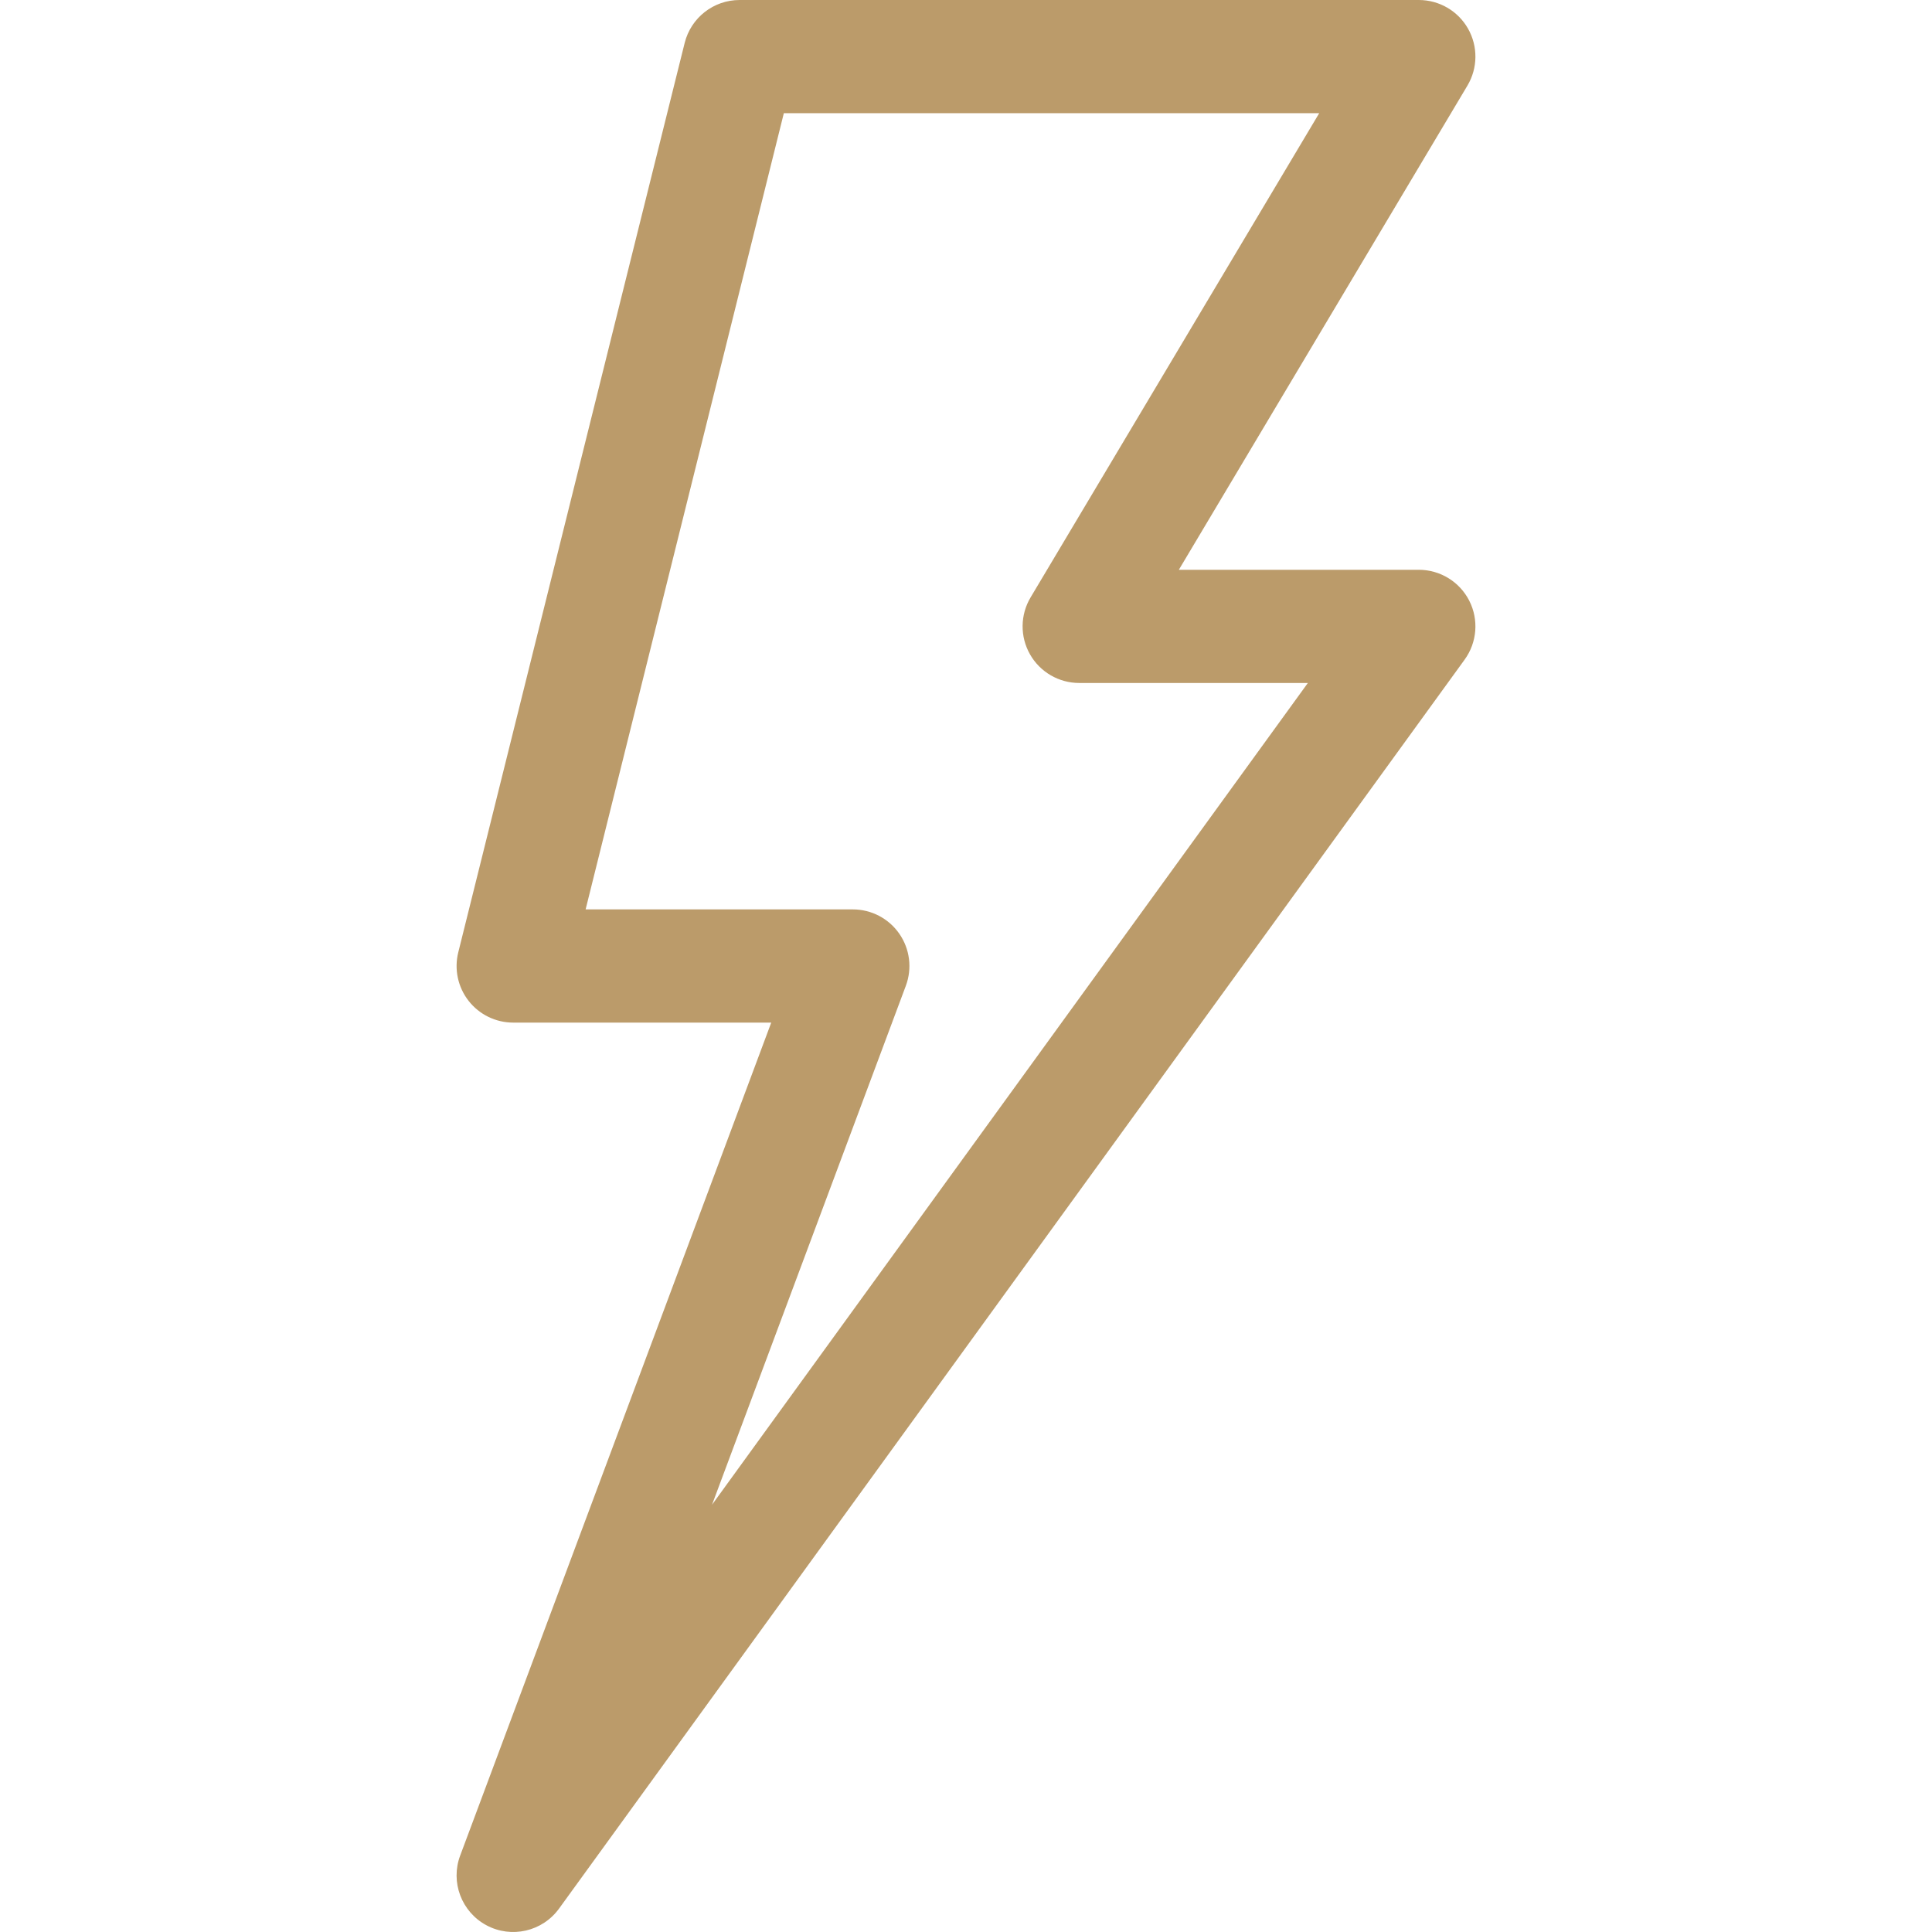 <svg width="114" height="114" viewBox="0 0 114 114" fill="none" xmlns="http://www.w3.org/2000/svg">
<path d="M28.703 113.603C30.178 114.394 32.007 113.97 32.986 112.62L86.423 38.921C87.16 37.905 87.264 36.561 86.694 35.443C86.124 34.325 84.974 33.621 83.719 33.621H69.559L86.588 5.05C87.203 4.018 87.216 2.735 86.623 1.69C86.03 0.645 84.921 0 83.719 0H43.641C42.107 0 40.771 1.045 40.4 2.533L27.041 56.193C26.793 57.19 27.017 58.247 27.65 59.056C28.283 59.867 29.254 60.34 30.282 60.34H45.508L27.153 109.491C26.568 111.056 27.23 112.813 28.703 113.603ZM53.45 58.168C53.833 57.143 53.689 55.995 53.065 55.096C52.441 54.196 51.415 53.66 50.321 53.66H34.555L46.251 6.68H77.841L60.811 35.251C60.196 36.283 60.183 37.566 60.776 38.61C61.37 39.655 62.479 40.3 63.68 40.3H77.172L42.014 88.789L53.45 58.168Z" fill="#BB9B6A"/>
</svg>
